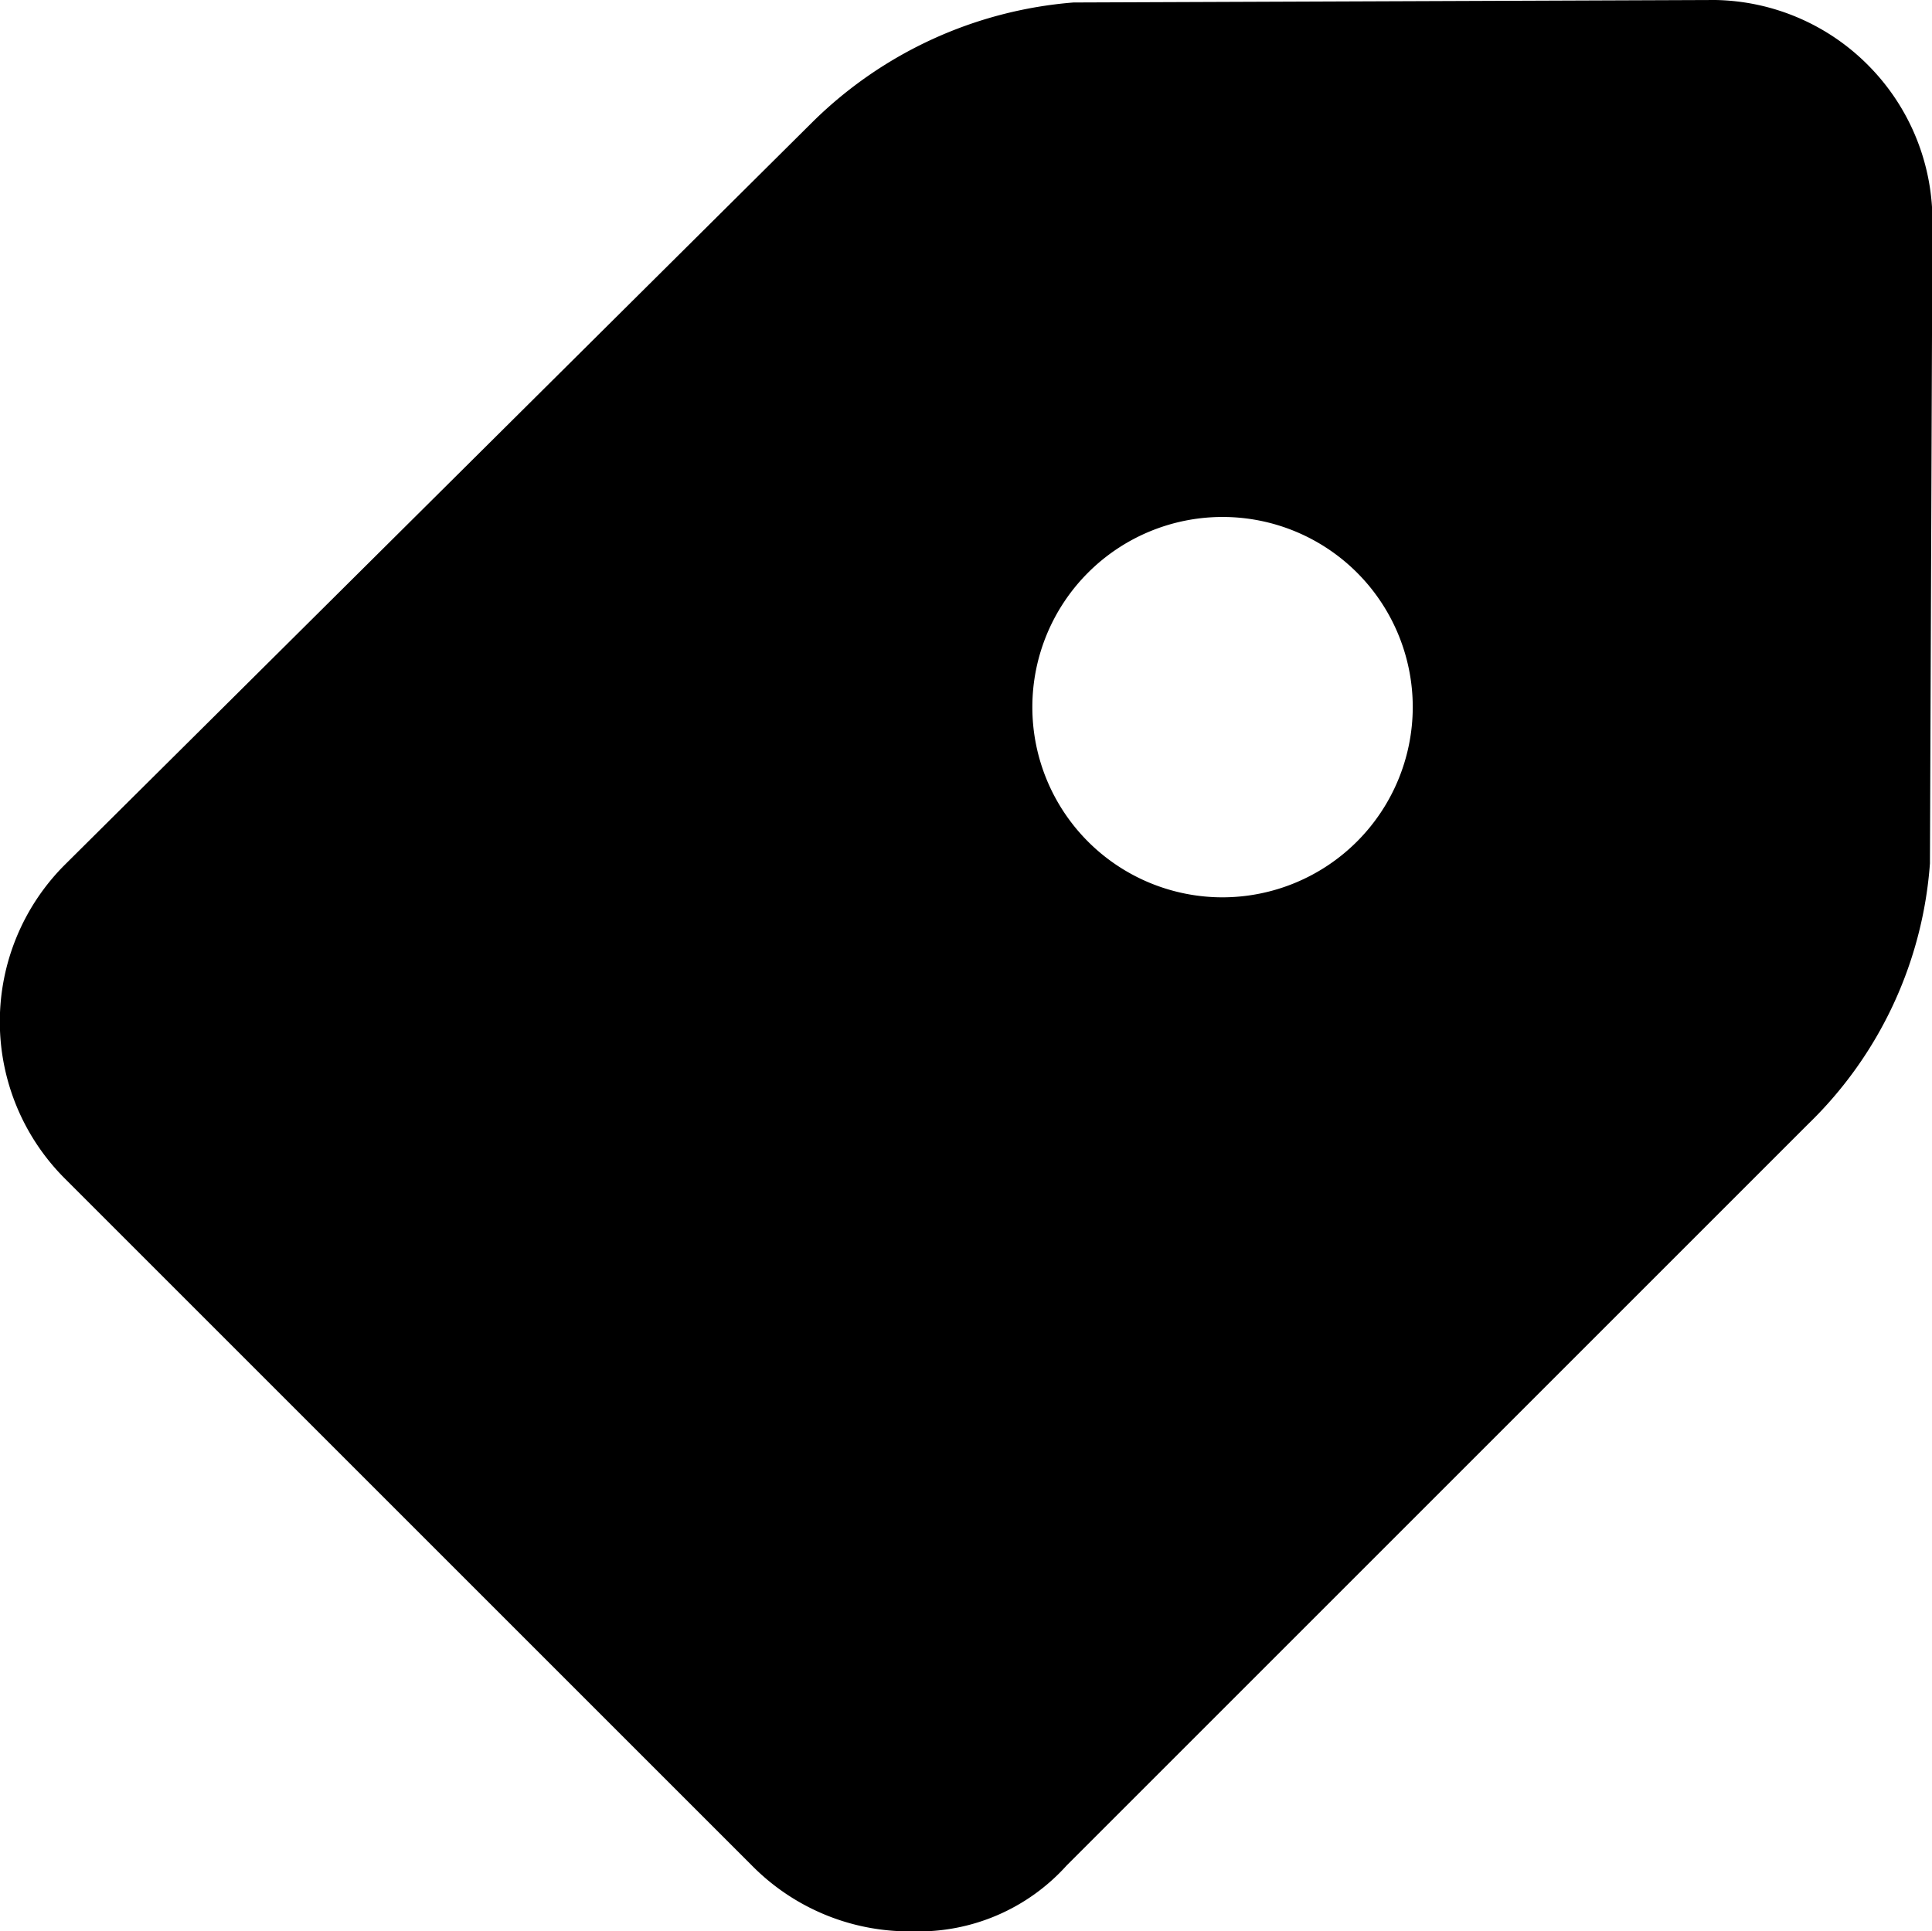 <svg xmlns="http://www.w3.org/2000/svg" width="100%" height="100%" viewBox="0 0 22.641 22.633">
  <g id="label" transform="translate(0 -0.064)">
    <g id="Group_12168" data-name="Group 12168" transform="translate(0 0.064)">
      <path id="Path_25455" data-name="Path 25455" d="M21.9.836A2.584,2.584,0,0,0,20.1.064L12.61.093h-.029a4.907,4.907,0,0,0-3.058,1.4L.75,10.209a2.6,2.6,0,0,0,0,3.658l8.087,8.087A2.589,2.589,0,0,0,10.7,22.7a2.335,2.335,0,0,0,1.8-.772l8.688-8.688a4.728,4.728,0,0,0,1.429-3.058v-.029l.029-7.459A2.589,2.589,0,0,0,21.9.836Zm-7.573,9.745a2.229,2.229,0,1,1,2.229-2.229A2.232,2.232,0,0,1,14.325,10.581Z" transform="translate(0 -0.064)" fill="currentColor"></path>
    </g>
  </g>
</svg>